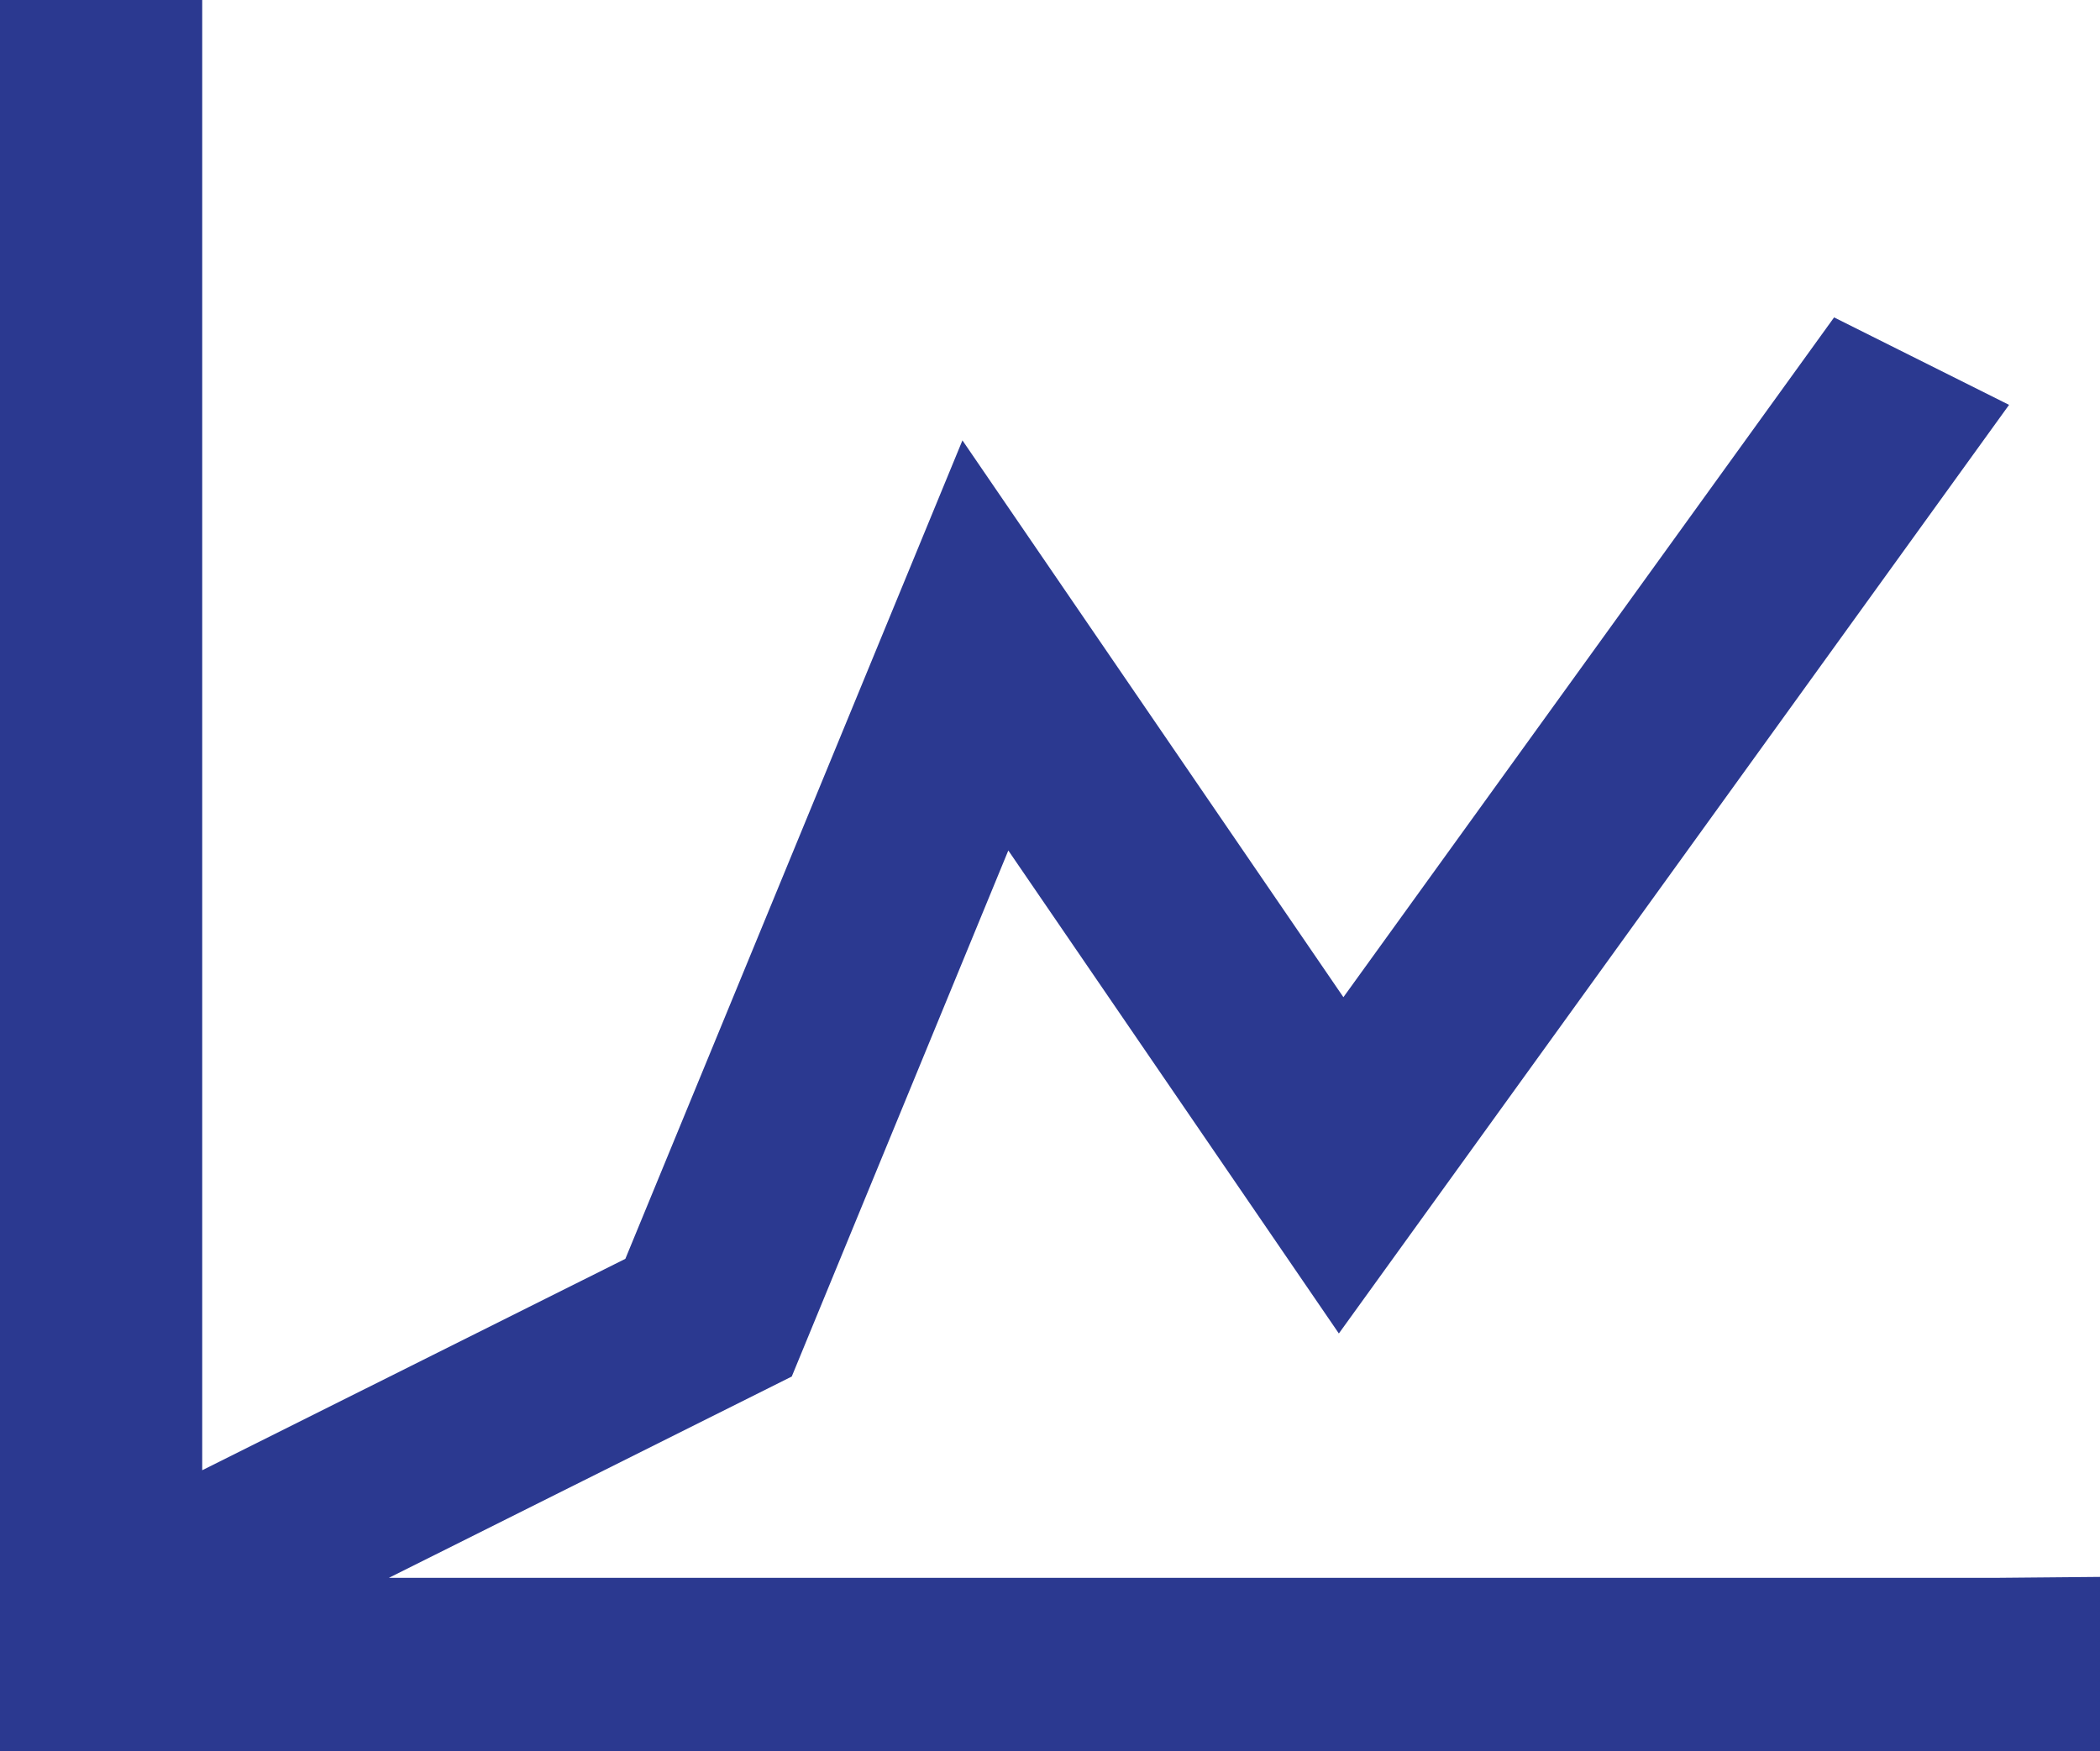 <svg xmlns="http://www.w3.org/2000/svg" width="35.06" height="29.241" viewBox="0 0 35.06 29.241"><defs><style>.a{fill:#2B3990;stroke:#2B3990;stroke-width:0.5px;}</style></defs><path class="a" d="M35.688,28.919H7.755l7.589-3.793L19.1,16l5.579,8.154L35.488,9.174,33.02,7.94,24.744,19.408l-6.3-9.21L12.957,23.524l-7.51,3.753V2.571H2.571V31.312h34.56V28.906Z" transform="translate(-2.321 -2.321)"/></svg>